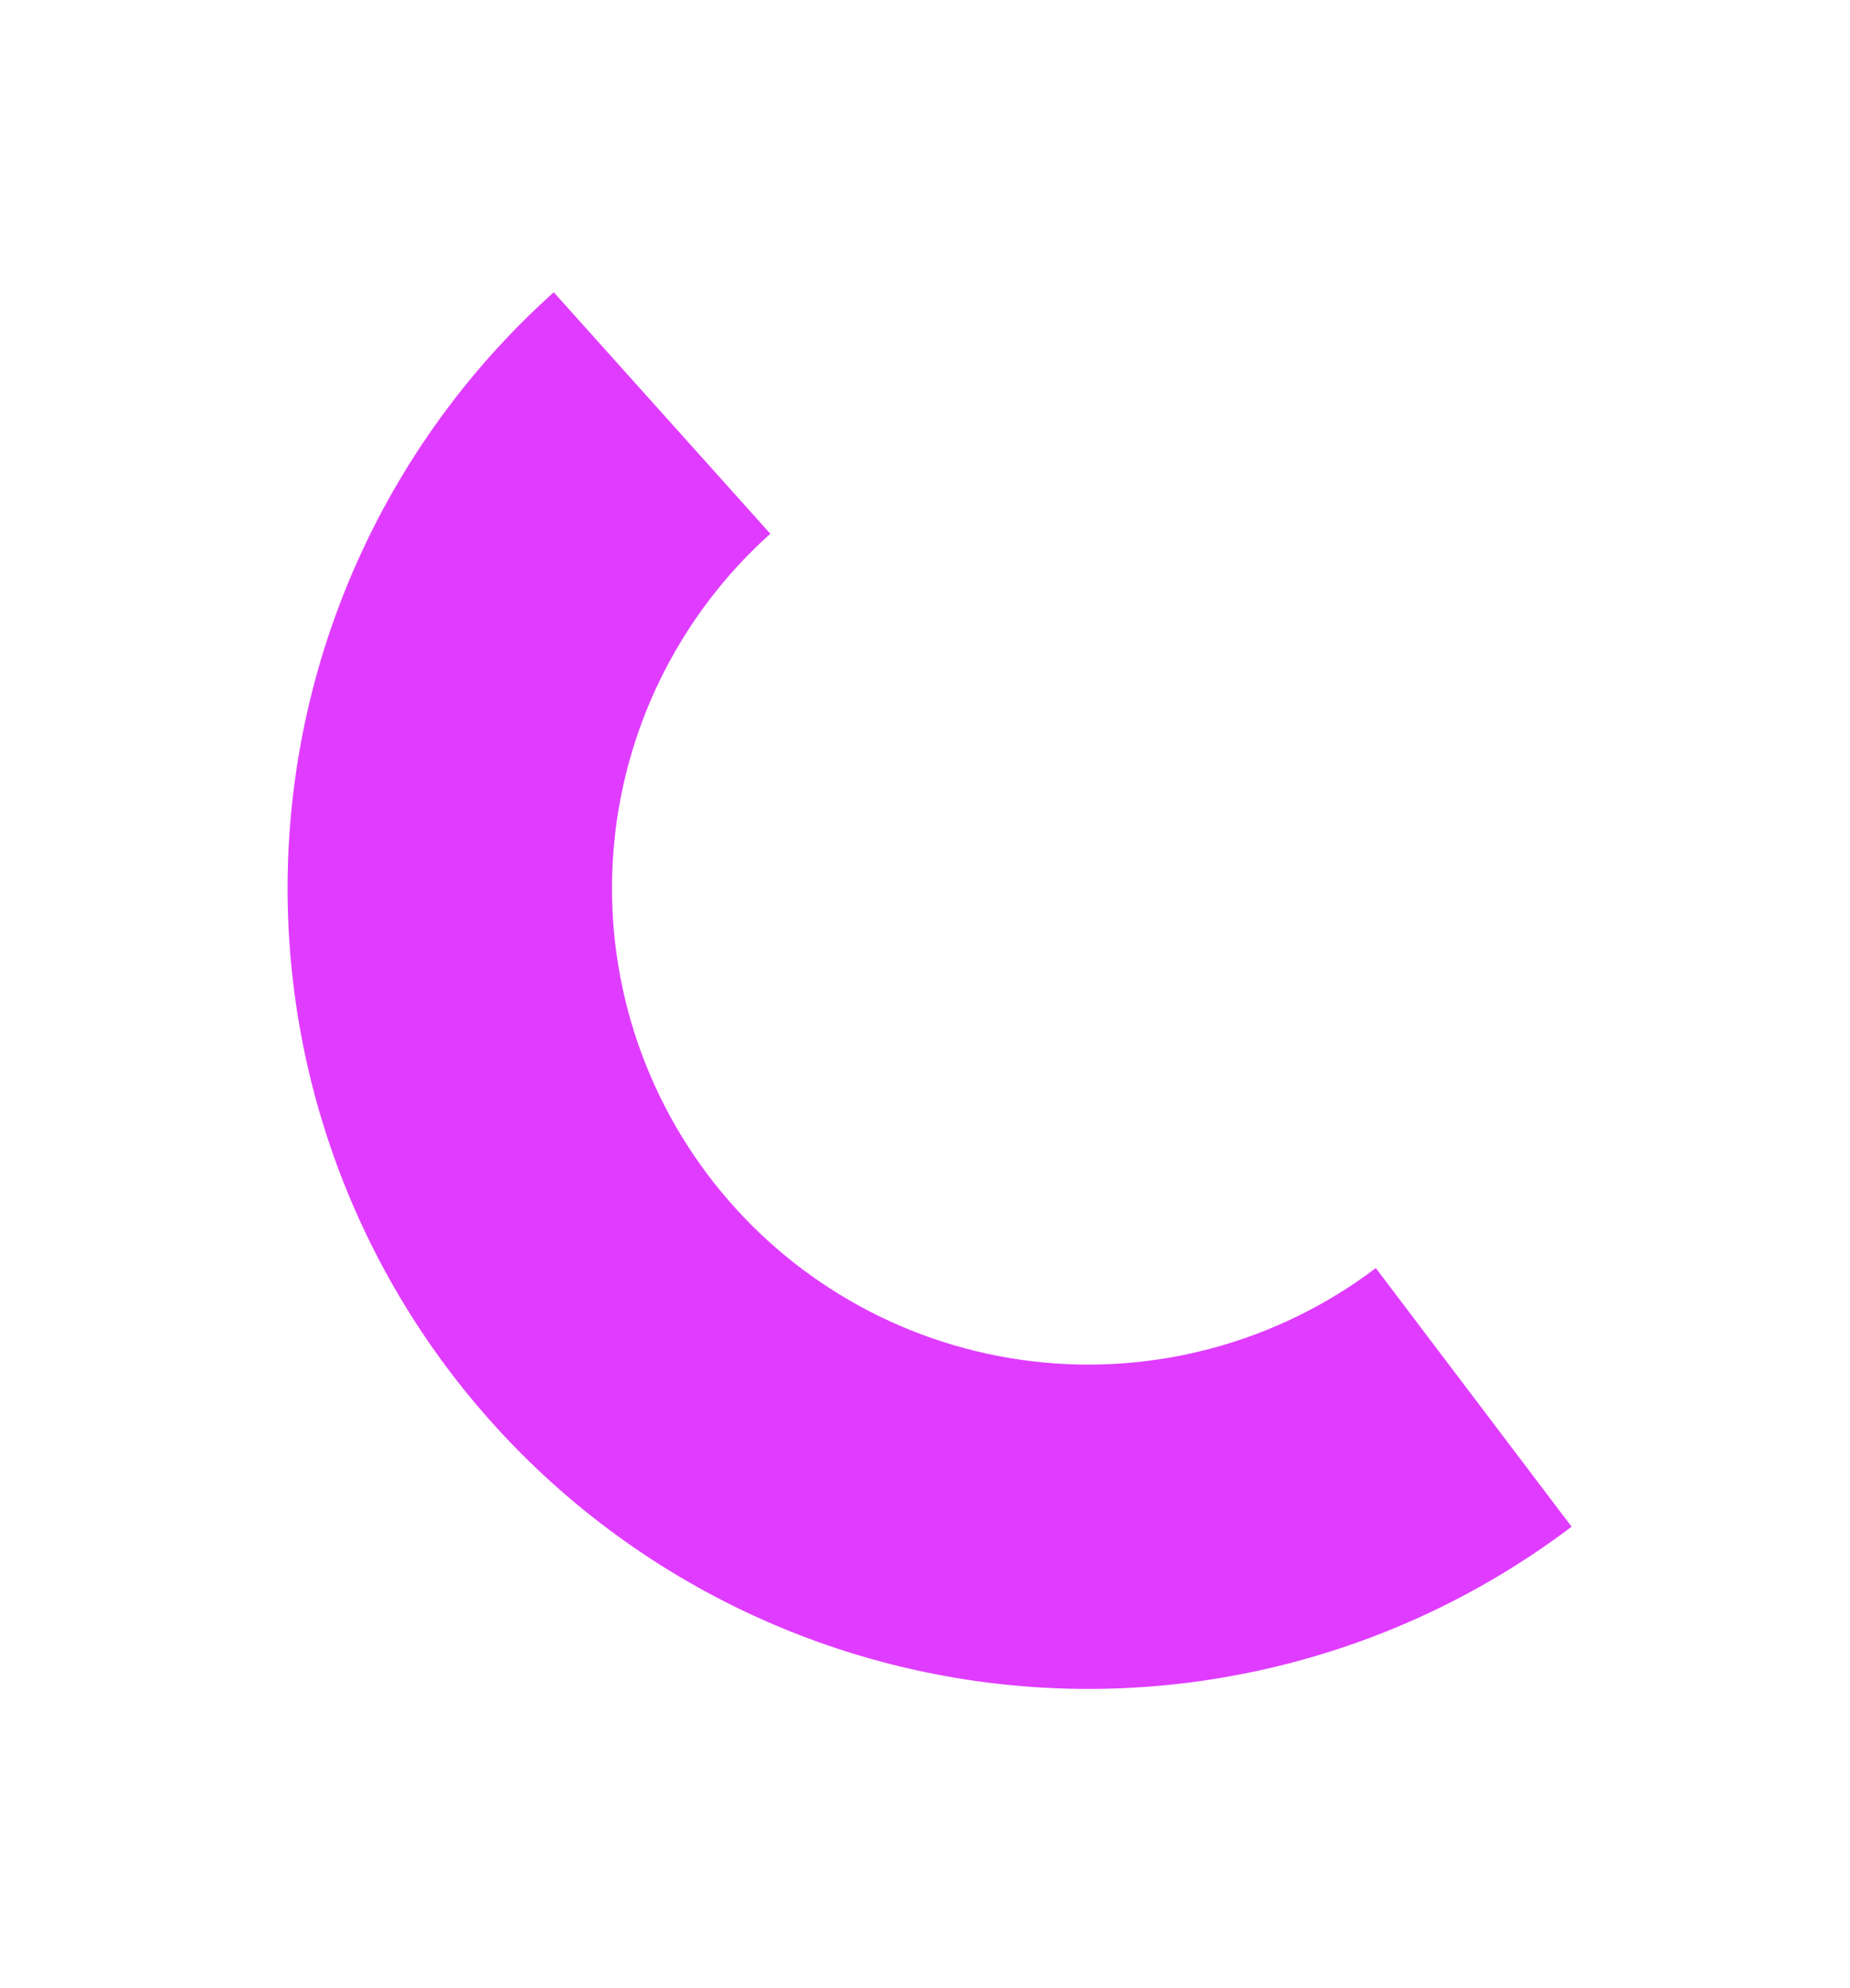 <svg width="67" height="72" viewBox="0 0 67 72" fill="none" xmlns="http://www.w3.org/2000/svg">
<g filter="url(#filter0_f_71_806)">
<path d="M20.055 10.587C14.484 15.583 11.059 22.538 10.497 30C9.935 37.462 12.279 44.852 17.039 50.625C21.799 56.399 28.606 60.109 36.038 60.981C43.47 61.852 50.951 59.818 56.917 55.302L49.827 45.934C46.277 48.62 41.827 49.831 37.406 49.312C32.985 48.794 28.936 46.587 26.104 43.152C23.273 39.717 21.878 35.321 22.213 30.883C22.547 26.444 24.584 22.306 27.898 19.334L20.055 10.587Z" fill="#E03CFF"/>
</g>
<defs>
<filter id="filter0_f_71_806" x="0.415" y="0.587" width="66.502" height="70.591" filterUnits="userSpaceOnUse" color-interpolation-filters="sRGB">
<feFlood flood-opacity="0" result="BackgroundImageFix"/>
<feBlend mode="normal" in="SourceGraphic" in2="BackgroundImageFix" result="shape"/>
<feGaussianBlur stdDeviation="5" result="effect1_foregroundBlur_71_806"/>
</filter>
</defs>
</svg>
